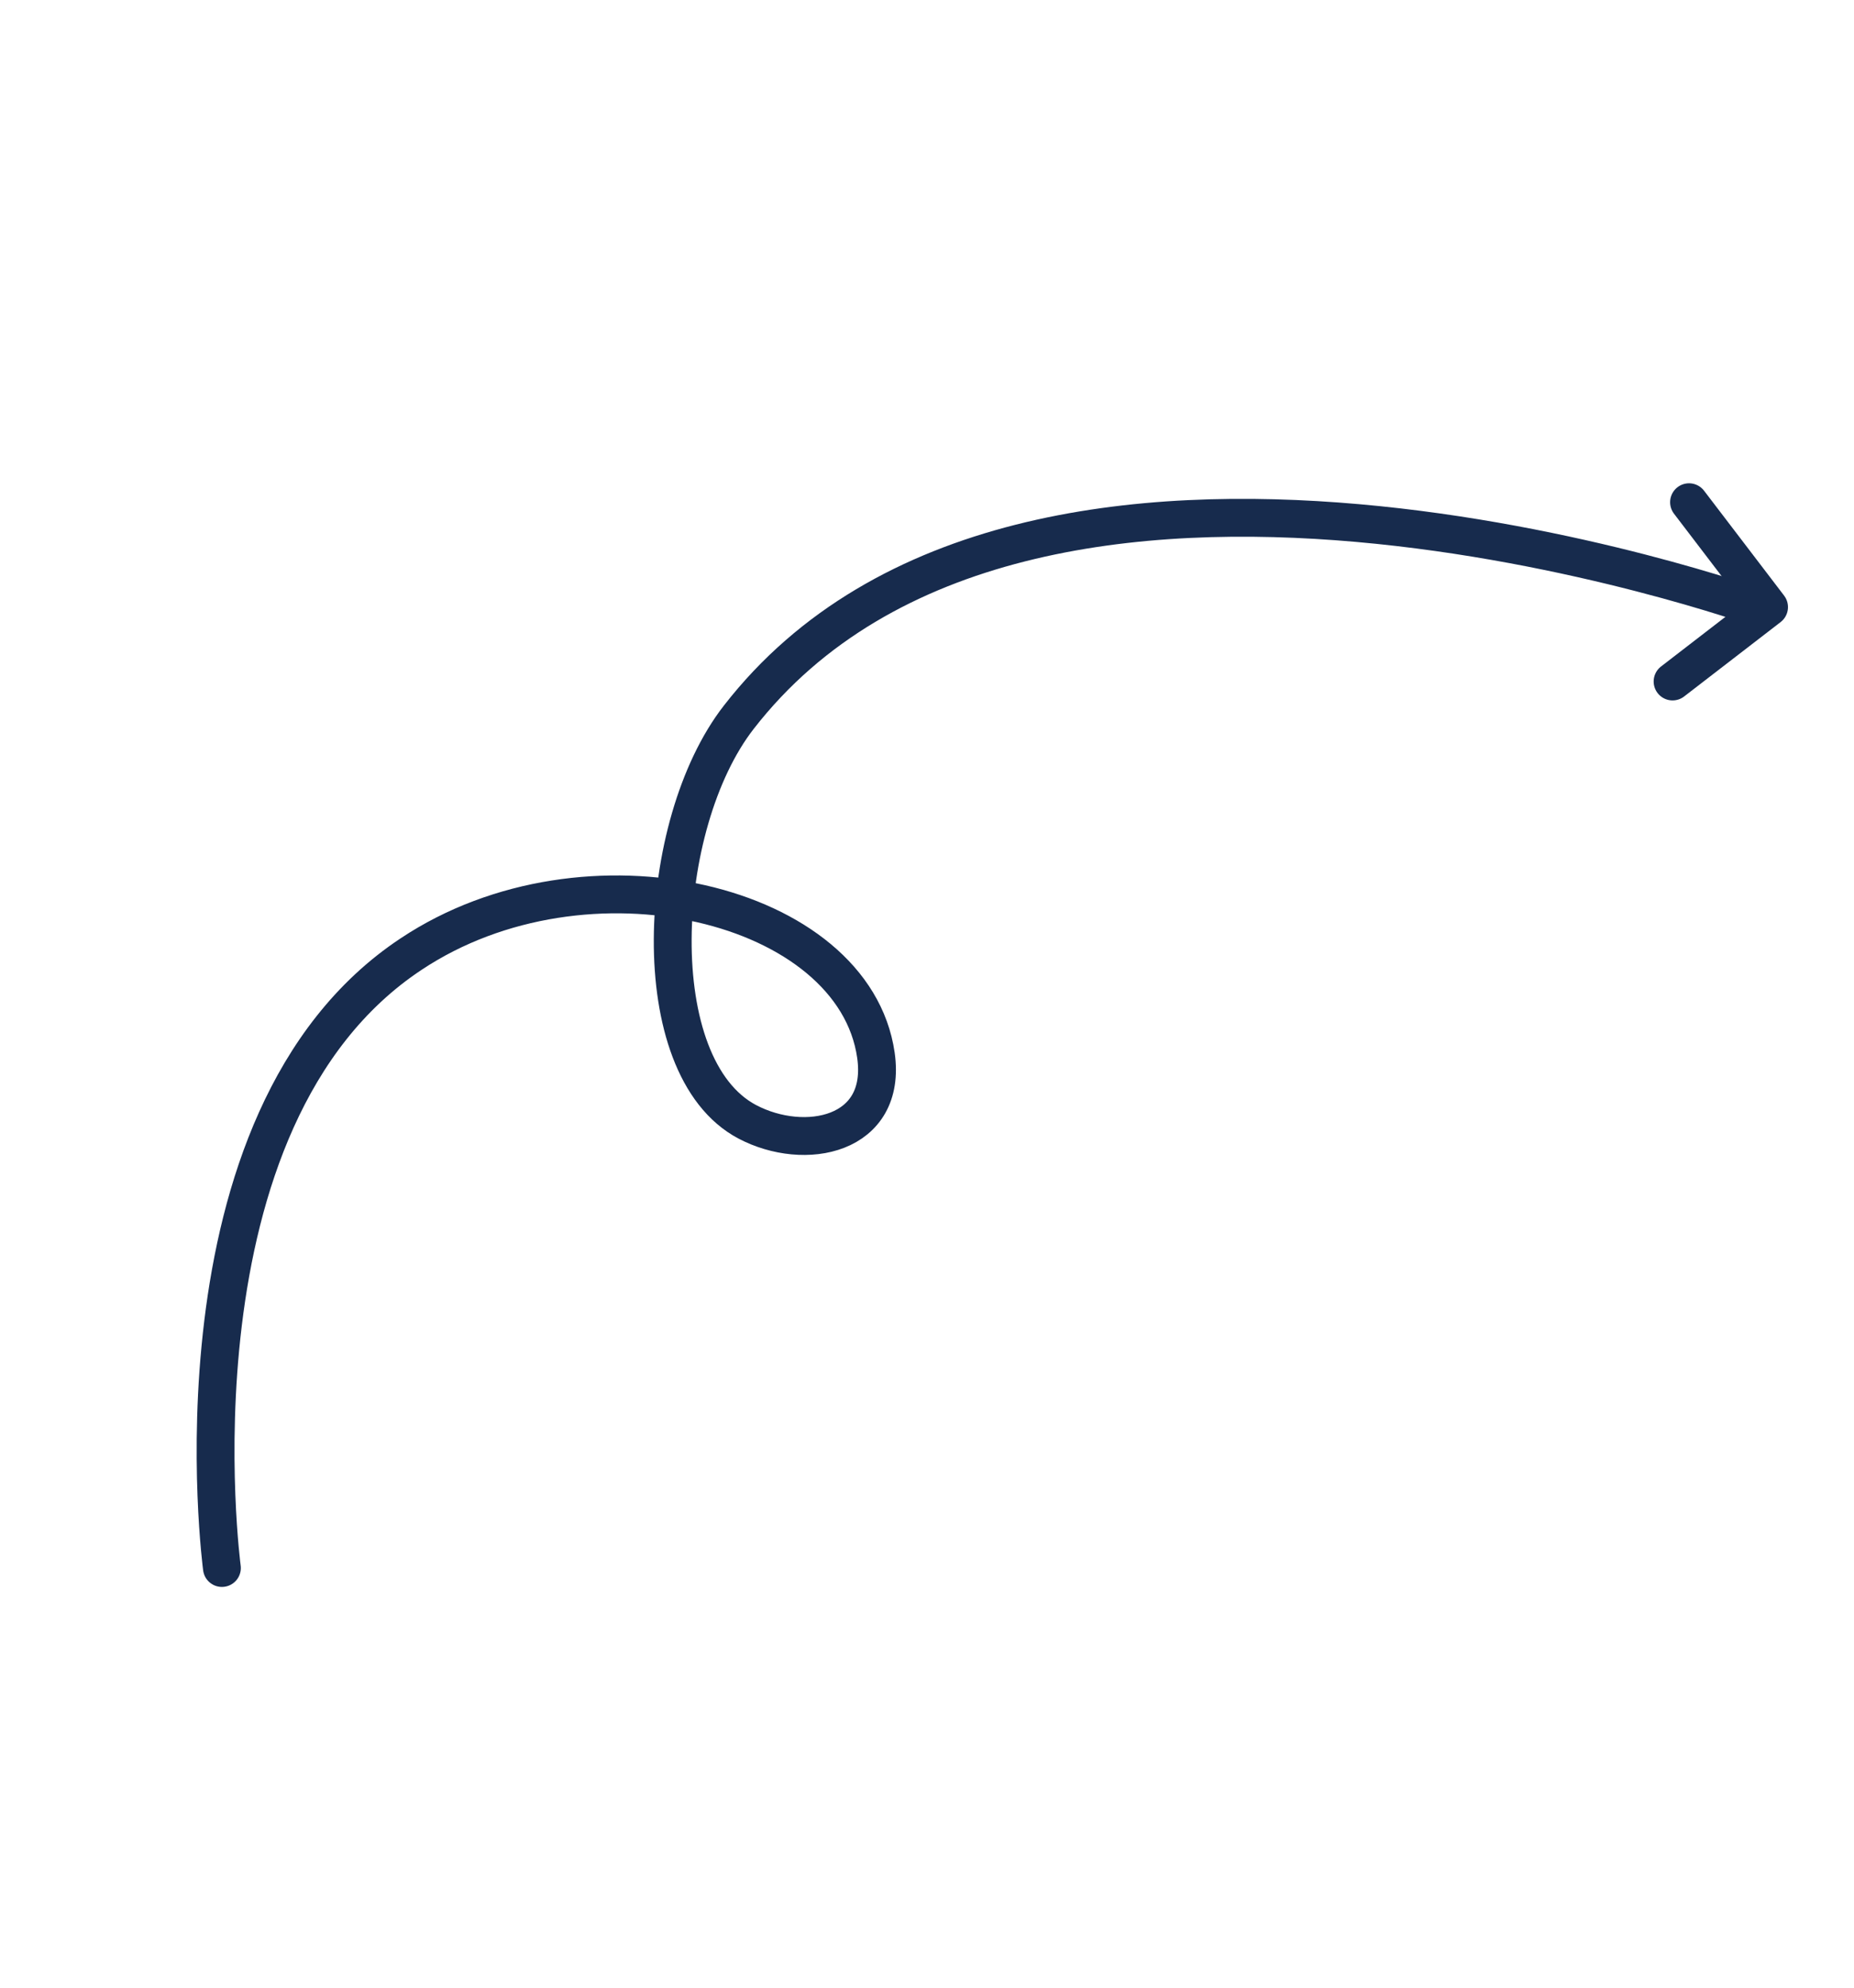 <svg xmlns="http://www.w3.org/2000/svg" width="98" height="105" viewBox="0 0 98 105" fill="none"><path d="M11.73 82.83C11.73 82.83 8.56 59.12 21.73 50.4C30.99 44.24 45.14 47.68 46.3 55.74C46.91 60 42.54 60.86 39.5 59.26C34.01 56.36 34.63 43.57 39.05 37.89C54.34 18.21 93 32.13 93 32.13" stroke="#172B4D" stroke-width="2" stroke-linecap="round"></path><path d="M89.28 26.53L93.51 32.07L88.41 36" stroke="#172B4D" stroke-width="2" stroke-linecap="round" stroke-linejoin="round"></path></svg>